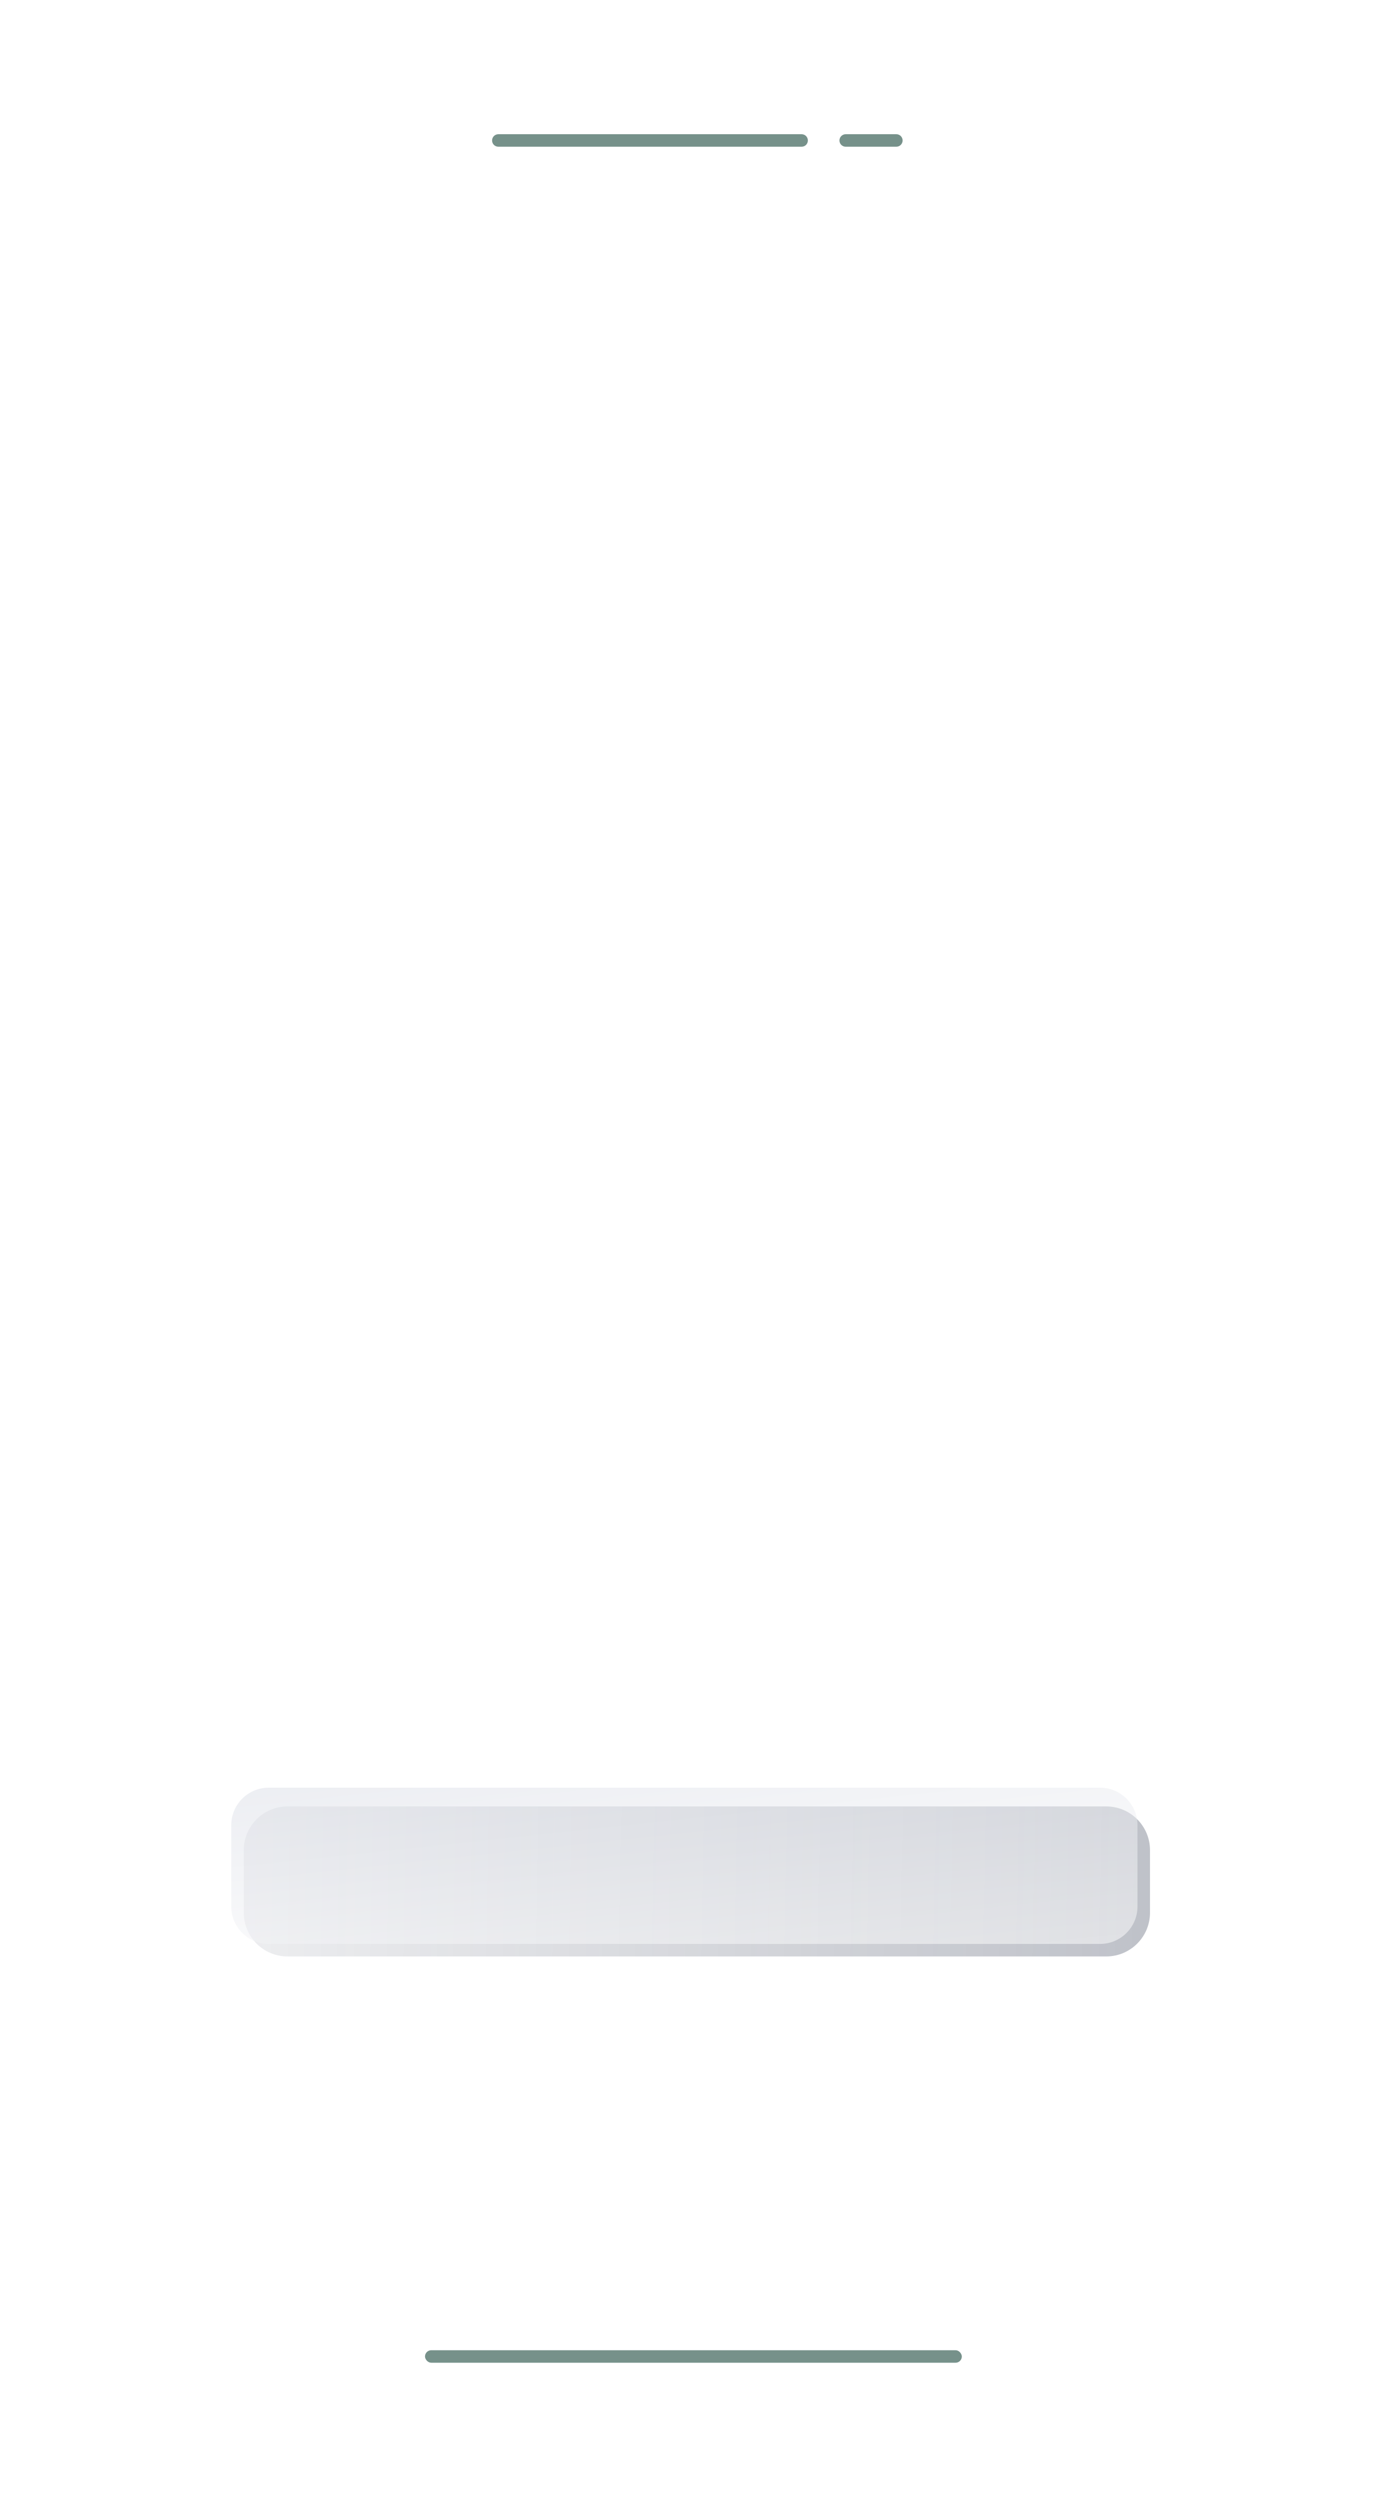 <svg width="220" height="400" viewBox="0 0 220 400" fill="none" xmlns="http://www.w3.org/2000/svg">
<rect x="68" y="376" width="85.893" height="2" rx="1" fill="#033428" fill-opacity="0.54"/>
<path fill-rule="evenodd" clip-rule="evenodd" d="M79.734 21.473C79.182 21.473 78.734 21.921 78.734 22.473C78.734 23.026 79.182 23.473 79.734 23.473H128.26C128.812 23.473 129.26 23.026 129.26 22.473C129.26 21.921 128.812 21.473 128.26 21.473H79.734ZM135.312 21.473C134.76 21.473 134.312 21.921 134.312 22.473C134.312 23.026 134.76 23.473 135.312 23.473H143.418C143.97 23.473 144.418 23.026 144.418 22.473C144.418 21.921 143.97 21.473 143.418 21.473H135.312Z" fill="#033428" fill-opacity="0.54"/>
<path d="M39 296C39 292.134 42.134 289 46 289H177C180.866 289 184 292.134 184 296V306C184 309.866 180.866 313 177 313H46C42.134 313 39 309.866 39 306V296Z" fill="url(#paint0_linear_3290_47700)"/>
<g filter="url(#filter0_b_3290_47700)">
<path d="M37 292C37 288.686 39.687 286 43 286H176C179.314 286 182 288.686 182 292V305C182 308.314 179.314 311 176 311H43C39.687 311 37 308.314 37 305V292Z" fill="url(#paint1_linear_3290_47700)" fill-opacity="0.5"/>
</g>
<defs>
<filter id="filter0_b_3290_47700" x="23" y="272" width="173" height="53" filterUnits="userSpaceOnUse" color-interpolation-filters="sRGB">
<feFlood flood-opacity="0" result="BackgroundImageFix"/>
<feGaussianBlur in="BackgroundImageFix" stdDeviation="7"/>
<feComposite in2="SourceAlpha" operator="in" result="effect1_backgroundBlur_3290_47700"/>
<feBlend mode="normal" in="SourceGraphic" in2="effect1_backgroundBlur_3290_47700" result="shape"/>
</filter>
<linearGradient id="paint0_linear_3290_47700" x1="183.985" y1="300.96" x2="-18.614" y2="297.17" gradientUnits="userSpaceOnUse">
<stop stop-color="#29324B" stop-opacity="0.3"/>
<stop offset="1" stop-color="#29324B" stop-opacity="0"/>
</linearGradient>
<linearGradient id="paint1_linear_3290_47700" x1="166.5" y1="249.5" x2="172.984" y2="310.082" gradientUnits="userSpaceOnUse">
<stop stop-color="#C6CBD9"/>
<stop offset="1" stop-color="white"/>
</linearGradient>
</defs>
</svg>
